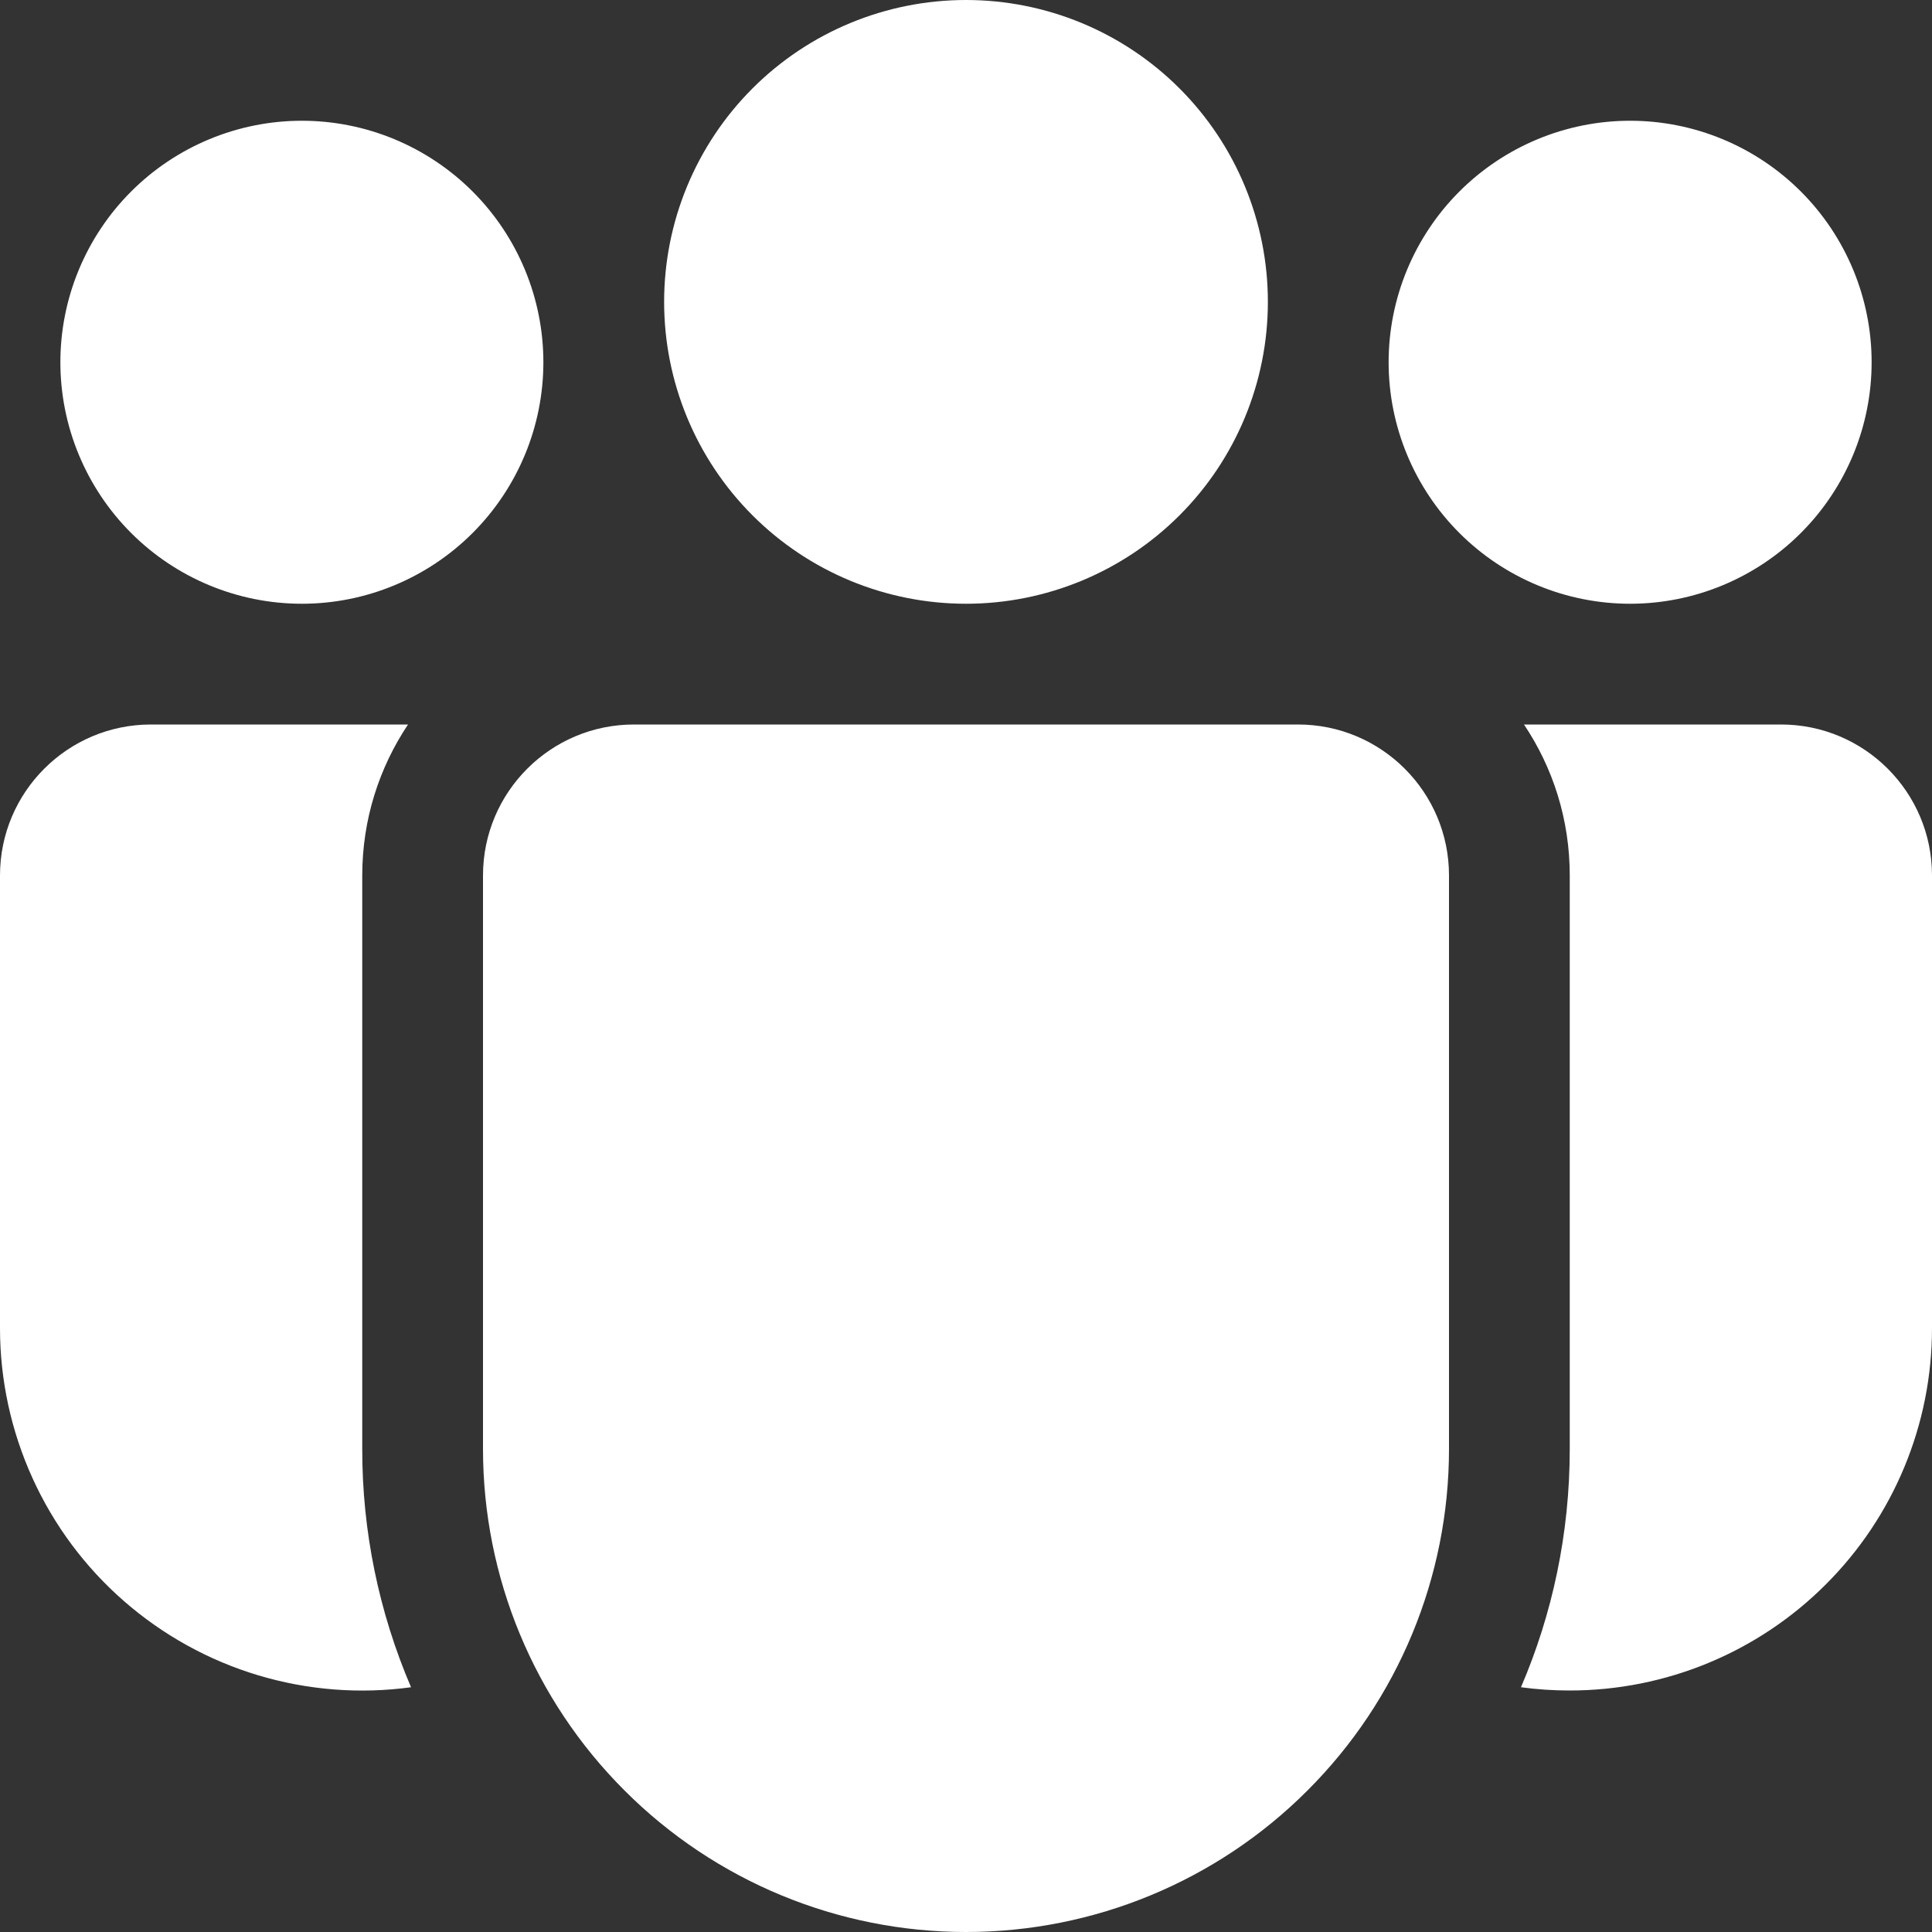 <?xml version="1.0" encoding="UTF-8"?> <svg xmlns="http://www.w3.org/2000/svg" width="16" height="16" viewBox="0 0 16 16" fill="none"><rect x="0" y="0" width="16" height="16" fill="#333333" stroke="none"/><path d="M10.5 2.5C10.5 3.163 10.237 3.799 9.768 4.268C9.299 4.737 8.663 5 8 5C7.337 5 6.701 4.737 6.232 4.268C5.763 3.799 5.5 3.163 5.5 2.5C5.5 1.837 5.763 1.201 6.232 0.732C6.701 0.263 7.337 0 8 0C8.663 0 9.299 0.263 9.768 0.732C10.237 1.201 10.5 1.837 10.5 2.5ZM15.5 3C15.5 3.53 15.289 4.039 14.914 4.414C14.539 4.789 14.03 5 13.5 5C12.97 5 12.461 4.789 12.086 4.414C11.711 4.039 11.5 3.53 11.5 3C11.5 2.47 11.711 1.961 12.086 1.586C12.461 1.211 12.97 1 13.5 1C14.03 1 14.539 1.211 14.914 1.586C15.289 1.961 15.5 2.47 15.5 3ZM2.5 5C3.03 5 3.539 4.789 3.914 4.414C4.289 4.039 4.5 3.53 4.5 3C4.5 2.47 4.289 1.961 3.914 1.586C3.539 1.211 3.03 1 2.5 1C1.97 1 1.461 1.211 1.086 1.586C0.711 1.961 0.5 2.47 0.5 3C0.5 3.53 0.711 4.039 1.086 4.414C1.461 4.789 1.97 5 2.5 5ZM4 7.25C4 6.56 4.56 6 5.25 6H10.75C11.44 6 12 6.56 12 7.25V12C12 13.061 11.579 14.078 10.828 14.828C10.078 15.579 9.061 16 8 16C6.939 16 5.922 15.579 5.172 14.828C4.421 14.078 4 13.061 4 12V7.25ZM3 7.25C3 6.787 3.14 6.358 3.379 6H1.25C0.56 6 1.78381e-08 6.56 1.78381e-08 7.25V11C-4.66659e-05 11.428 0.092 11.851 0.269 12.241C0.446 12.631 0.704 12.978 1.027 13.26C1.349 13.541 1.728 13.751 2.138 13.874C2.548 13.997 2.98 14.031 3.404 13.973C3.137 13.35 2.999 12.678 3 12V7.25ZM13 12C13 12.7 12.856 13.368 12.596 13.973C12.728 13.991 12.863 14 13 14C13.796 14 14.559 13.684 15.121 13.121C15.684 12.559 16 11.796 16 11V7.25C16 6.56 15.44 6 14.75 6H12.621C12.861 6.358 13 6.787 13 7.25V12Z" fill="white"></path></svg> 
